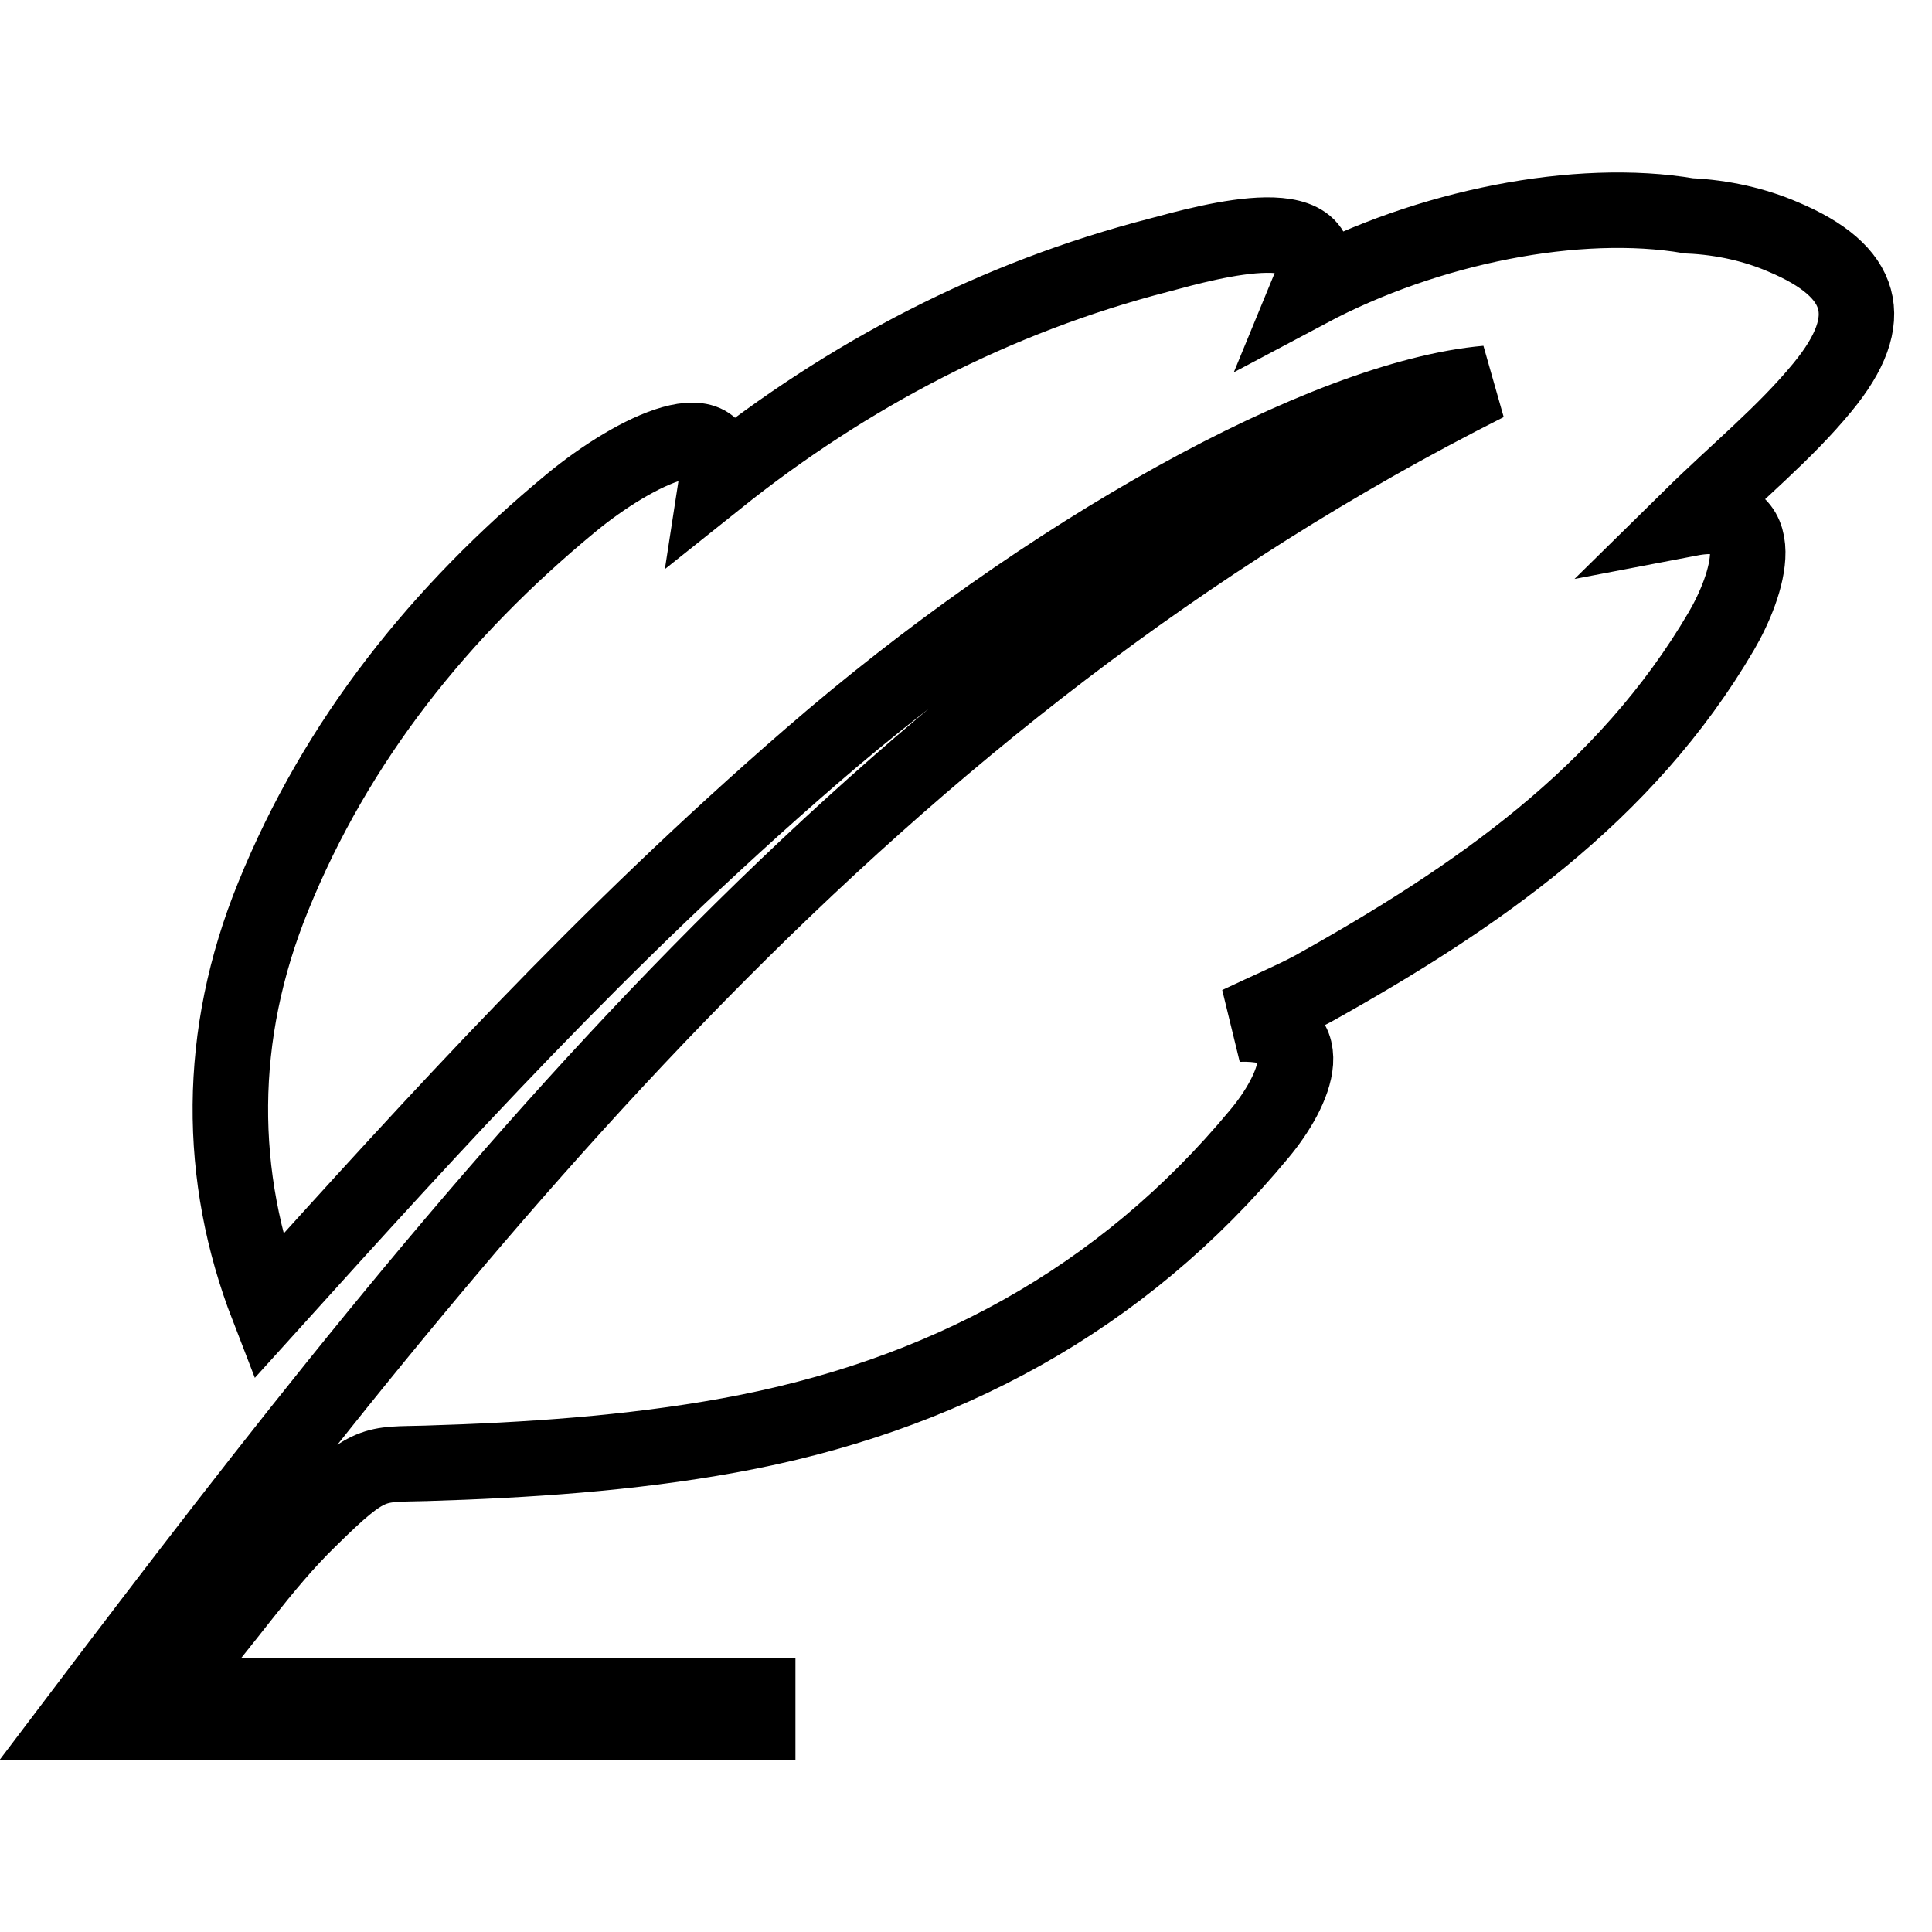 <?xml version="1.0" encoding="utf-8"?>
<!-- Svg Vector Icons : http://www.onlinewebfonts.com/icon -->
<!DOCTYPE svg PUBLIC "-//W3C//DTD SVG 1.1//EN" "http://www.w3.org/Graphics/SVG/1.1/DTD/svg11.dtd">
<svg version="1.1" xmlns="http://www.w3.org/2000/svg" xmlns:xlink="http://www.w3.org/1999/xlink" x="0px" y="0px" viewBox="0 0 256 256" enable-background="new 0 0 256 256" xml:space="preserve">
<g> <path stroke-width="10" fill-opacity="0" stroke="#000000"  d="M236.3,31.4c-3.7-1.6-8-2.6-12.5-2.8c-14.7-2.5-34.6,1.4-50.4,9.8c4.7-11.4-13.1-6.4-19.8-4.6 c-21.7,5.6-41.2,15.8-58.6,29.7c1.5-9.7-10.7-4-19.4,3.2c-17.3,14.3-31,31.4-39.4,52.1c-7.5,18.4-7.4,37.1-0.7,54.4 c22.6-25,44.2-48.9,71.9-72.9c31-26.9,68.1-47.6,89.6-49.5C115.8,91.7,62.2,159.2,10,228.2h90.4v-3.5H19.5c1.5-0.7,2.9-1.5,4.2-3 c6-6.6,10.9-14.2,17.3-20.4c8-7.9,8.5-7.2,15.4-7.4c13.4-0.4,27-1.3,40.2-3.7c28.1-5.1,52-17.9,70.3-40c4.6-5.5,9-14.9-2.8-14.5 c4.2-2,7.1-3.2,9.9-4.7c21.5-12,41.4-25.7,54.1-47.4c3.4-5.8,7.3-17.1-4.2-14.9c6.3-6.2,12.6-11.3,17.6-17.4 C249,42.2,247,35.9,236.3,31.4z"/></g>
</svg>